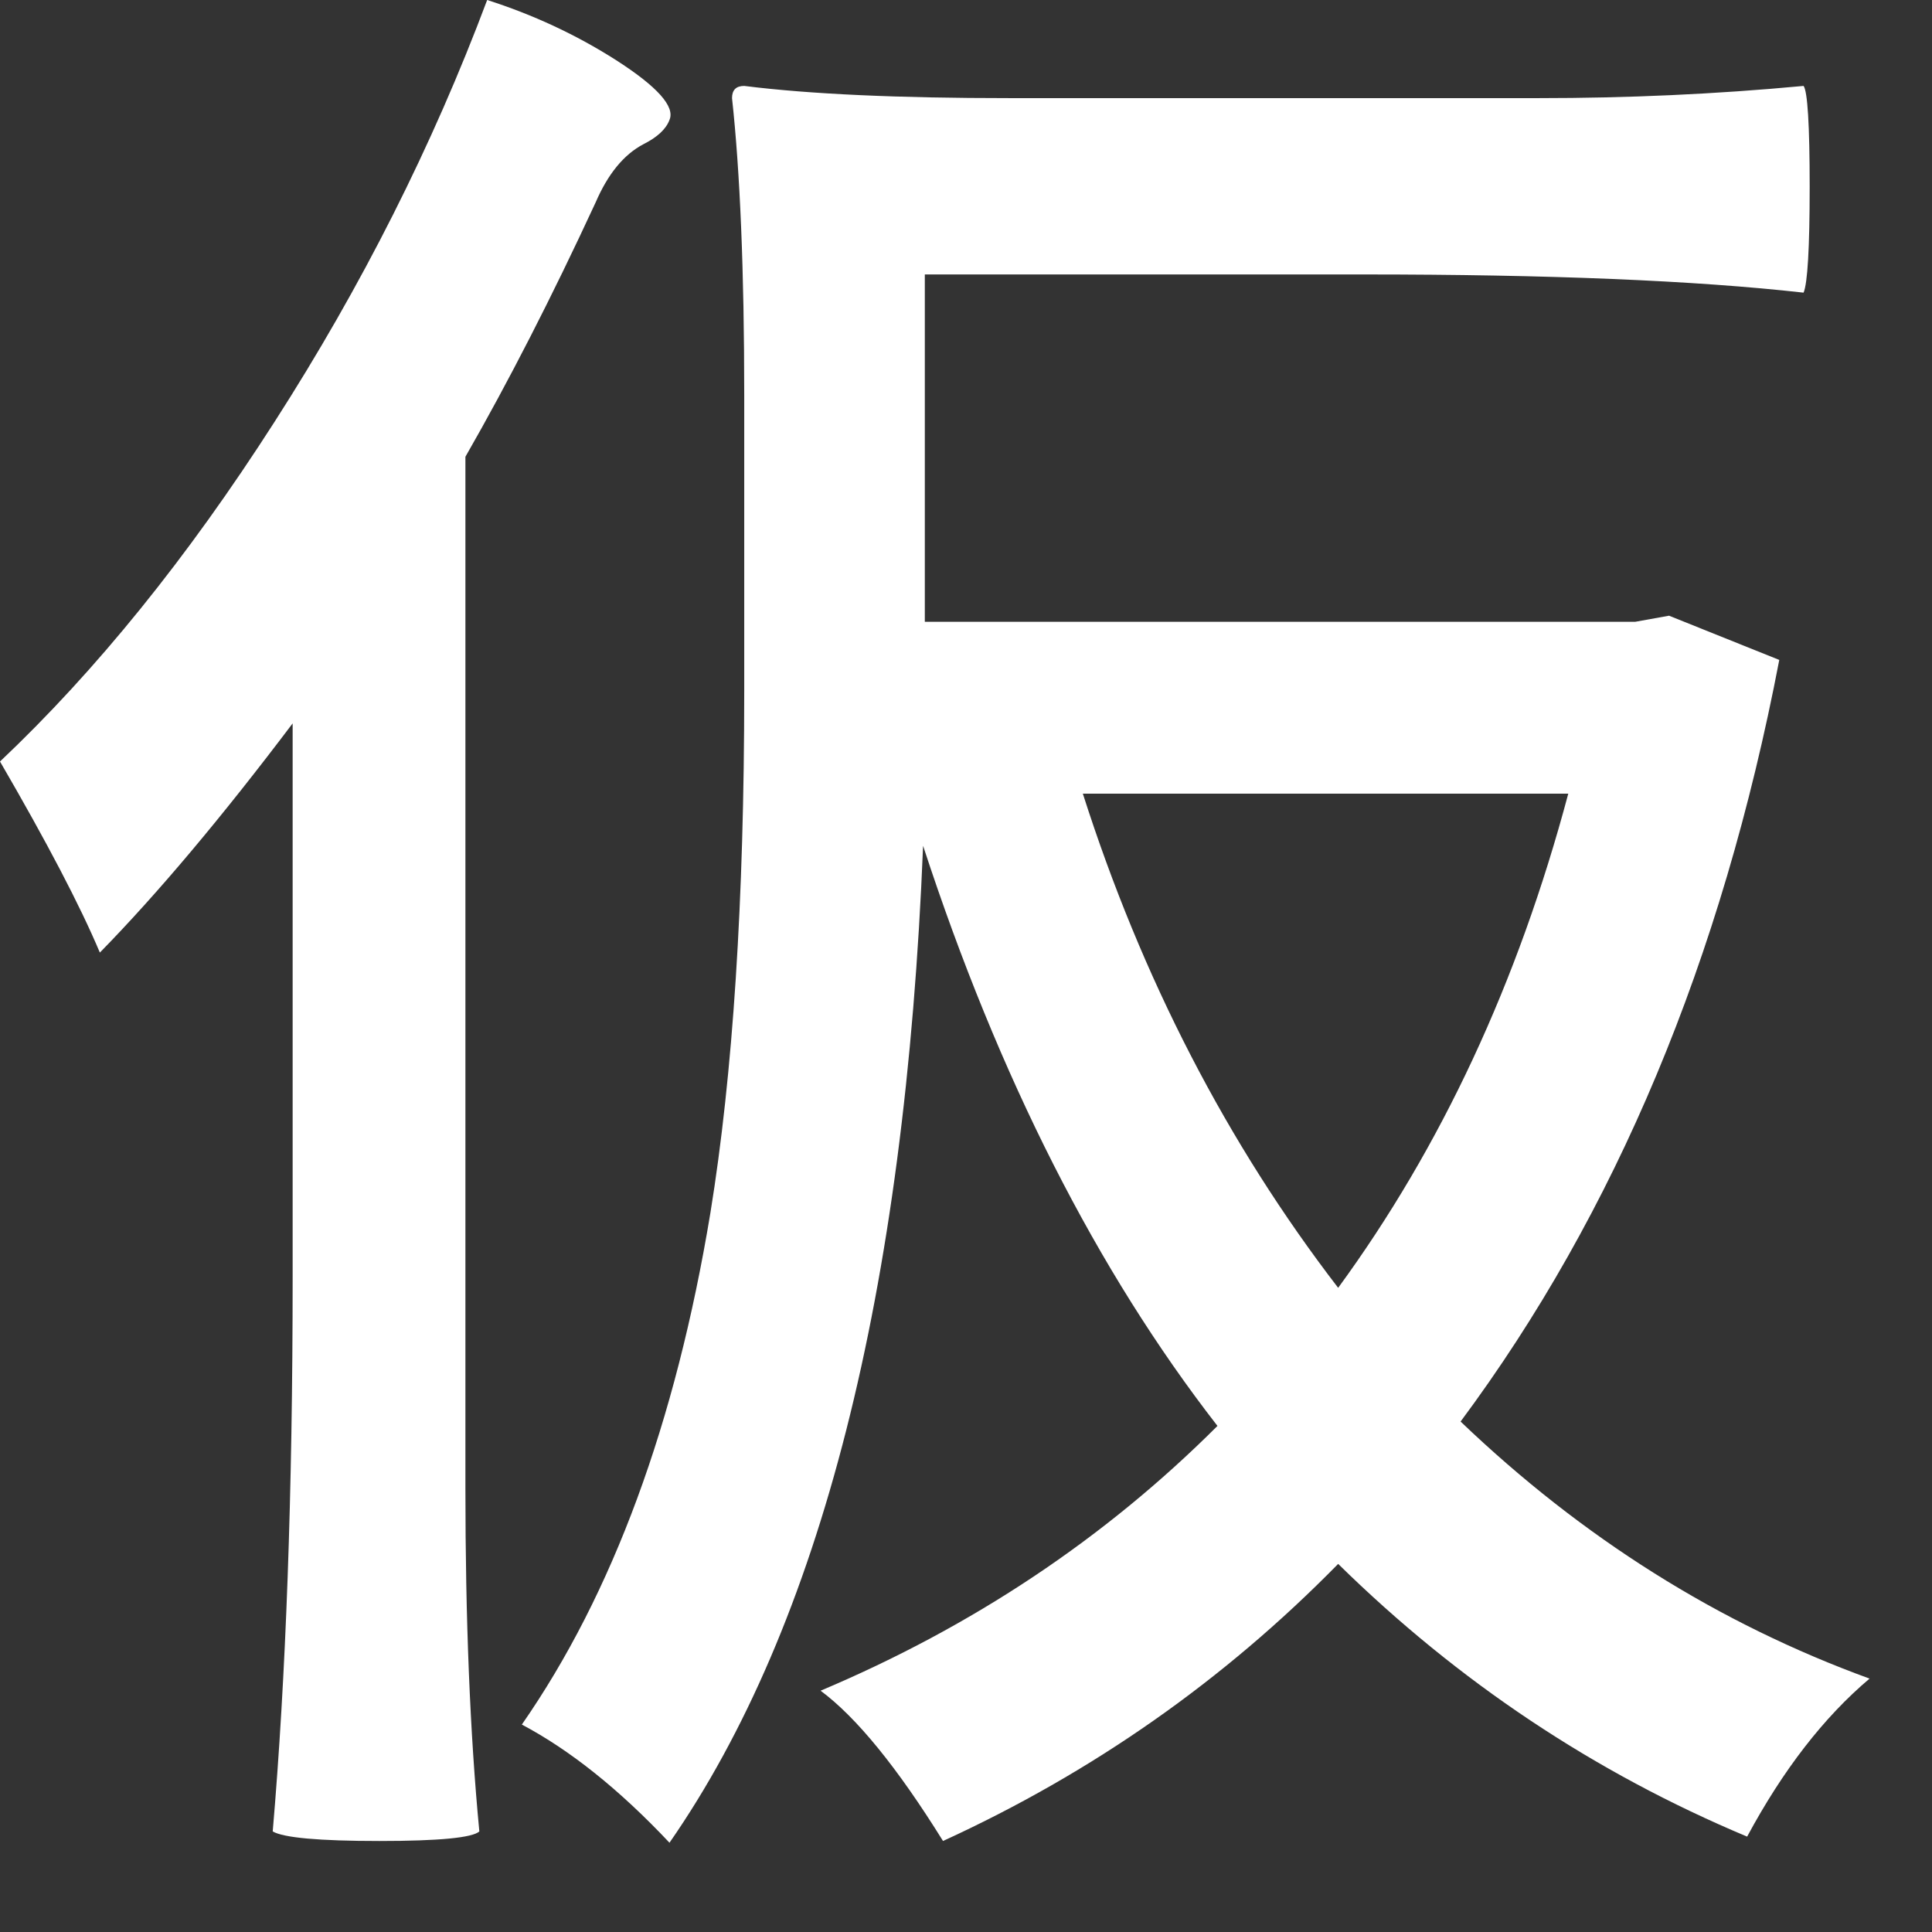 <?xml version="1.0" encoding="utf-8"?>
<svg xmlns="http://www.w3.org/2000/svg" fill="none" height="100%" overflow="visible" preserveAspectRatio="none" style="display: block;" viewBox="0 0 19 19" width="100%">
<rect x="0" y="0" width="19" height="19" fill="#333333" stroke="none"/>
<g id="Group">
<g id="Group_2">
<path d="M6.584 18.122C6.089 17.596 5.604 17.21 5.132 16.96C6.025 15.675 6.644 13.997 6.986 11.93C7.208 10.564 7.319 8.854 7.319 6.798V3.886C7.319 2.662 7.278 1.689 7.199 0.965C7.199 0.886 7.238 0.845 7.319 0.845C7.972 0.927 8.841 0.965 9.923 0.965H15.133C15.997 0.965 16.866 0.927 17.737 0.845C17.776 0.897 17.797 1.228 17.797 1.836C17.797 2.44 17.776 2.788 17.737 2.878C16.666 2.758 15.227 2.699 13.416 2.699H9.095V6.115H16.081L16.414 6.055L17.498 6.49C16.934 9.434 15.888 11.93 14.364 13.98C15.56 15.124 16.9 15.967 18.386 16.508C17.936 16.888 17.535 17.406 17.182 18.062C15.684 17.434 14.343 16.542 13.16 15.38C12.037 16.525 10.743 17.432 9.274 18.105C8.824 17.381 8.422 16.888 8.07 16.627C9.567 15.995 10.867 15.128 11.973 14.023C10.788 12.498 9.823 10.596 9.078 8.318C8.901 12.714 8.07 15.982 6.584 18.122ZM3.732 18.105C3.138 18.105 2.788 18.073 2.682 18.011C2.812 16.497 2.878 14.68 2.878 12.562V7.114C2.182 8.036 1.55 8.788 0.982 9.368C0.788 8.907 0.461 8.282 -7.27177e-06 7.489C0.944 6.597 1.845 5.483 2.699 4.15C3.557 2.814 4.255 1.43 4.791 -3.8147e-06C5.239 0.143 5.662 0.339 6.055 0.589C6.465 0.852 6.64 1.048 6.584 1.179C6.55 1.27 6.465 1.349 6.328 1.418C6.134 1.52 5.978 1.712 5.858 1.99C5.425 2.925 4.998 3.758 4.577 4.492V14.637C4.577 15.925 4.622 17.048 4.714 18.011C4.646 18.073 4.317 18.105 3.732 18.105ZM13.16 12.665C14.172 11.281 14.928 9.663 15.423 7.805H10.649C11.23 9.622 12.067 11.243 13.16 12.665Z" fill="white" id="Vector"/>
</g>
</g>
</svg>